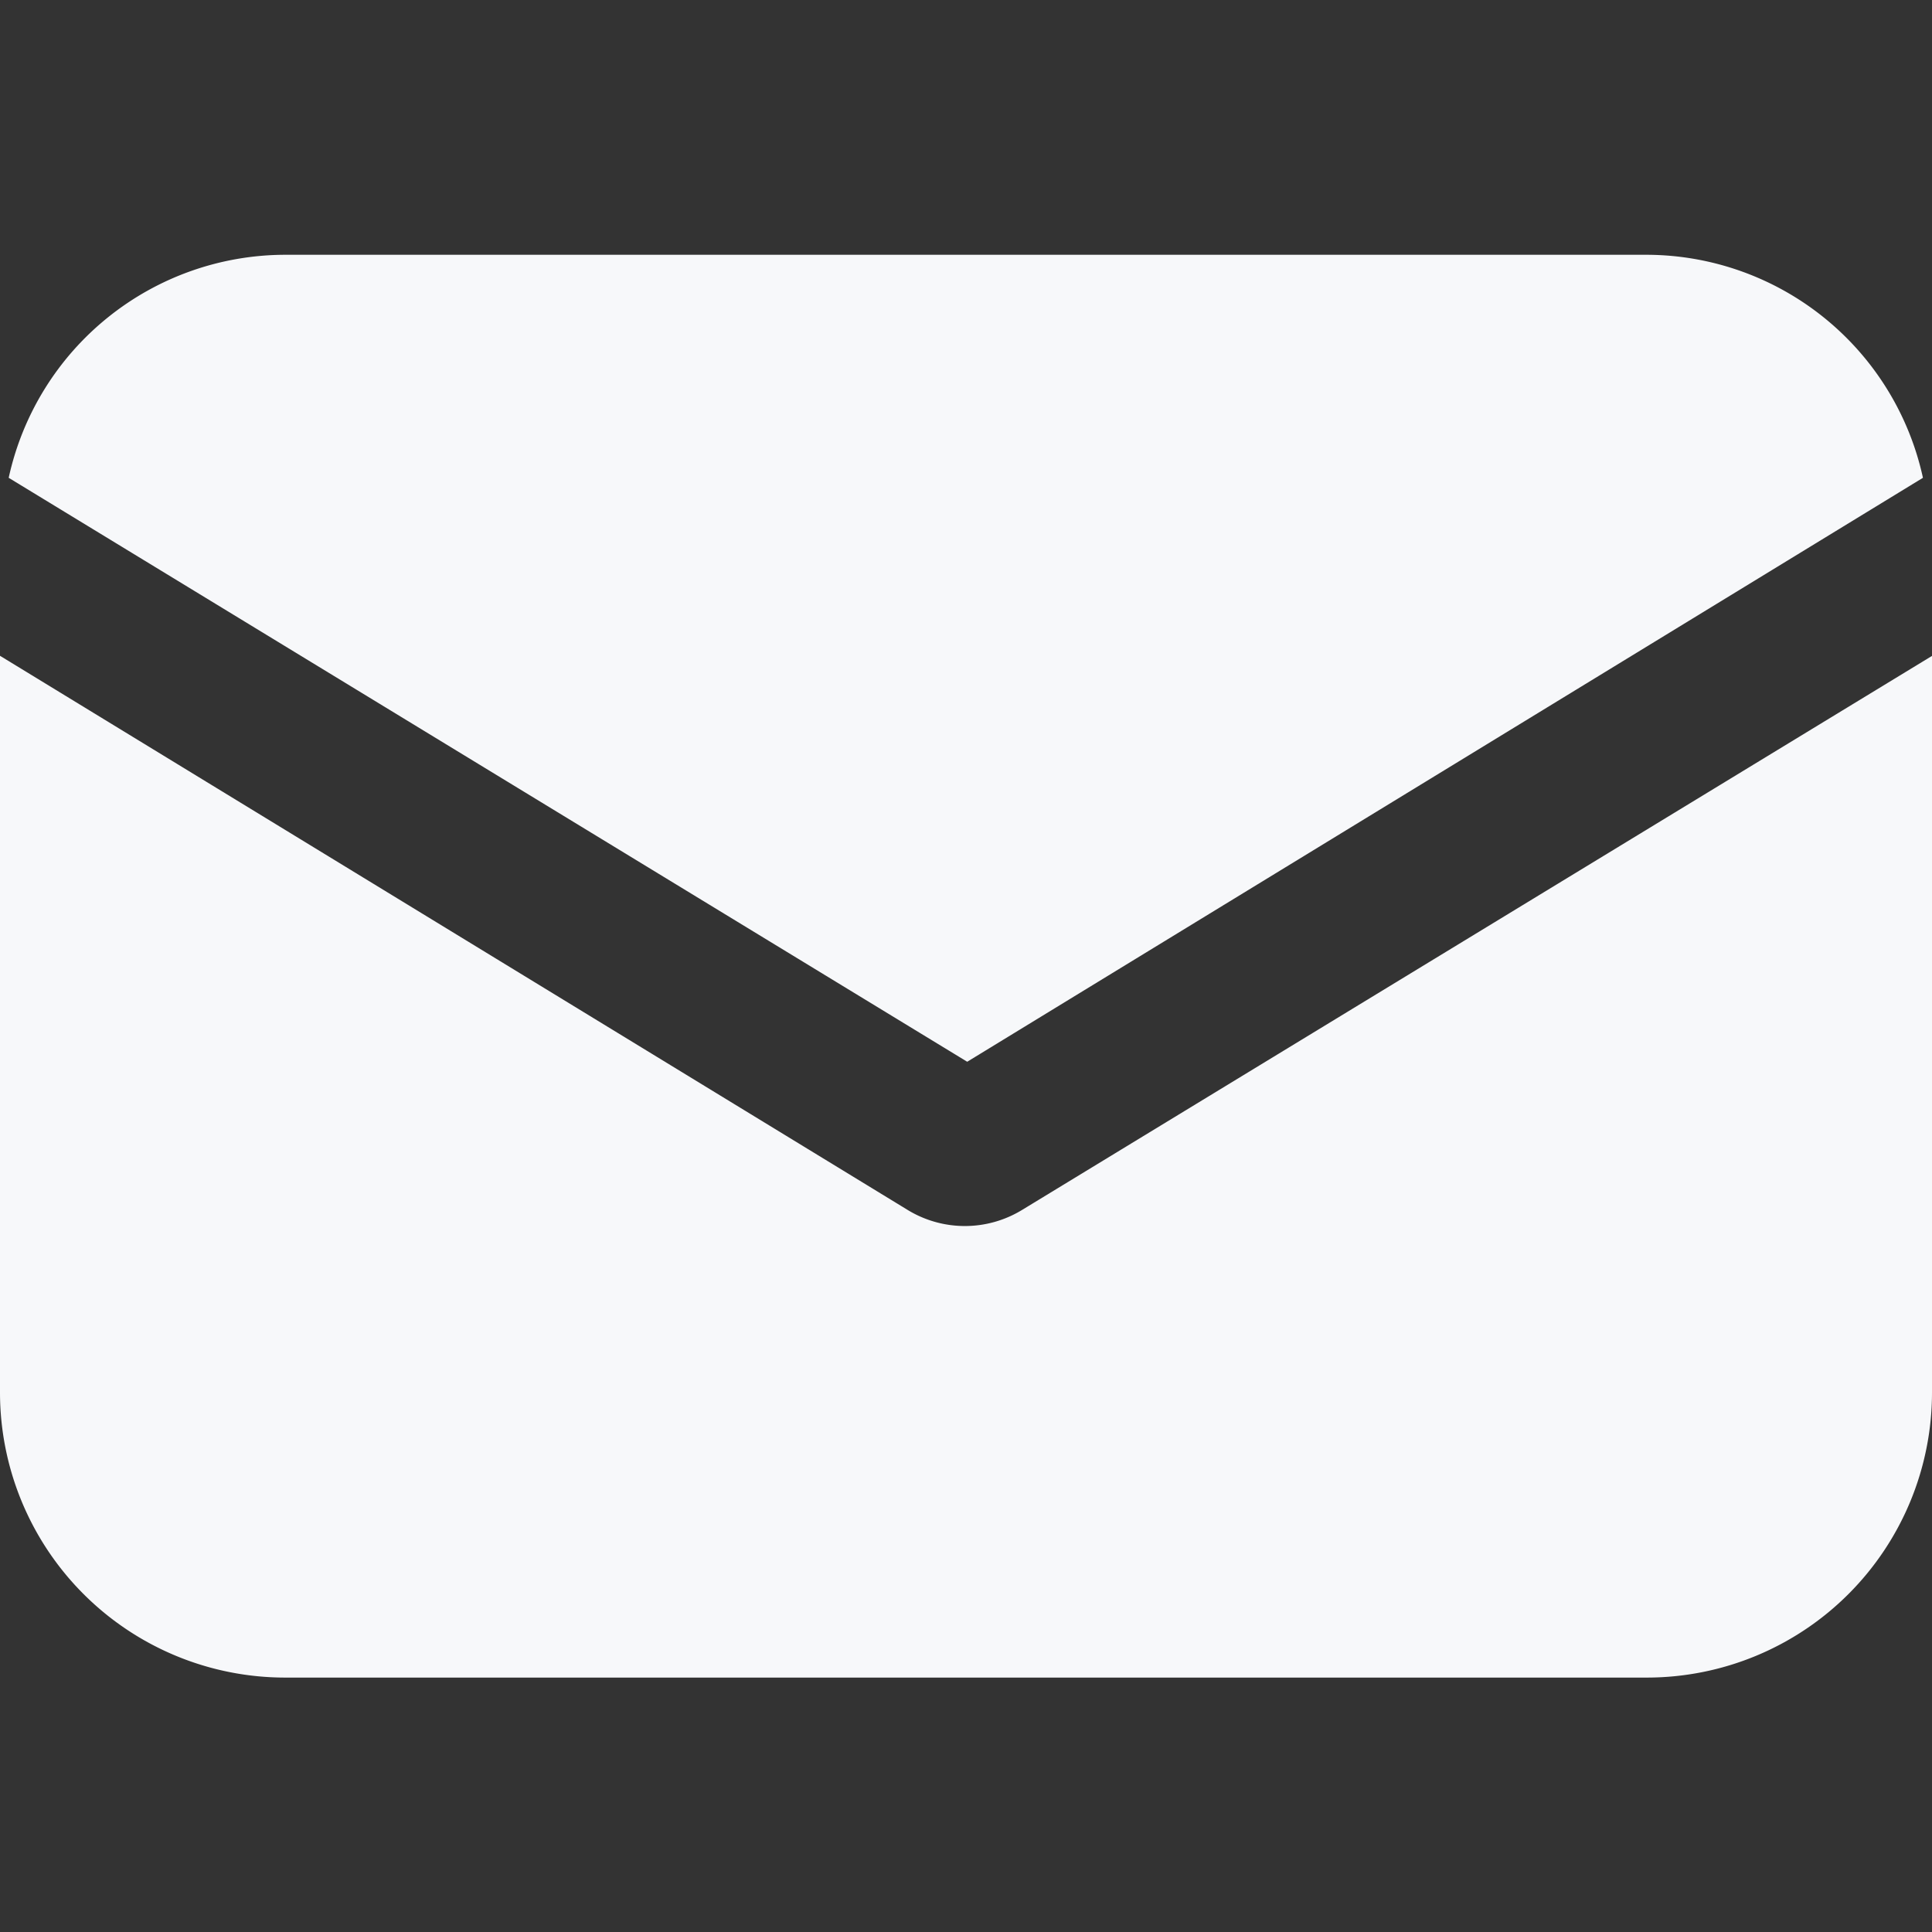 <svg xmlns="http://www.w3.org/2000/svg" xmlns:xlink="http://www.w3.org/1999/xlink" width="16" height="16" viewBox="0 0 16 16">
  <rect x="0" y="0" width="16" height="16" fill="#333333" stroke="none"/>
  <defs>
    <clipPath id="clip-path">
      <rect id="Rectangle_5016" data-name="Rectangle 5016" width="16" height="16" fill="#f7f8fa"/>
    </clipPath>
  </defs>
  <g id="Mask_Group_3772" data-name="Mask Group 3772" clip-path="url(#clip-path)">
    <g id="email" transform="translate(0 2.106)">
      <g id="Group_13070" data-name="Group 13070" transform="translate(0 3.325)">
        <g id="Group_13069" data-name="Group 13069">
          <path id="Path_10239" data-name="Path 10239" d="M8.463,12.058a.909.909,0,0,1-.945,0L0,7.468v6.1A2.362,2.362,0,0,0,2.361,15.93H13.639A2.362,2.362,0,0,0,16,13.569v-6.1Z" transform="translate(0 -7.468)" fill="#f7f8fa"/>
        </g>
      </g>
      <g id="Group_13072" data-name="Group 13072" transform="translate(0.076 0)">
        <g id="Group_13071" data-name="Group 13071">
          <path id="Path_10240" data-name="Path 10240" d="M13.667,2.9H2.39A2.347,2.347,0,0,0,.1,4.747L8.038,9.583l7.915-4.836A2.347,2.347,0,0,0,13.667,2.9Z" transform="translate(-0.104 -2.896)" fill="#f7f8fa"/>
        </g>
      </g>
    </g>
  </g>
</svg>
